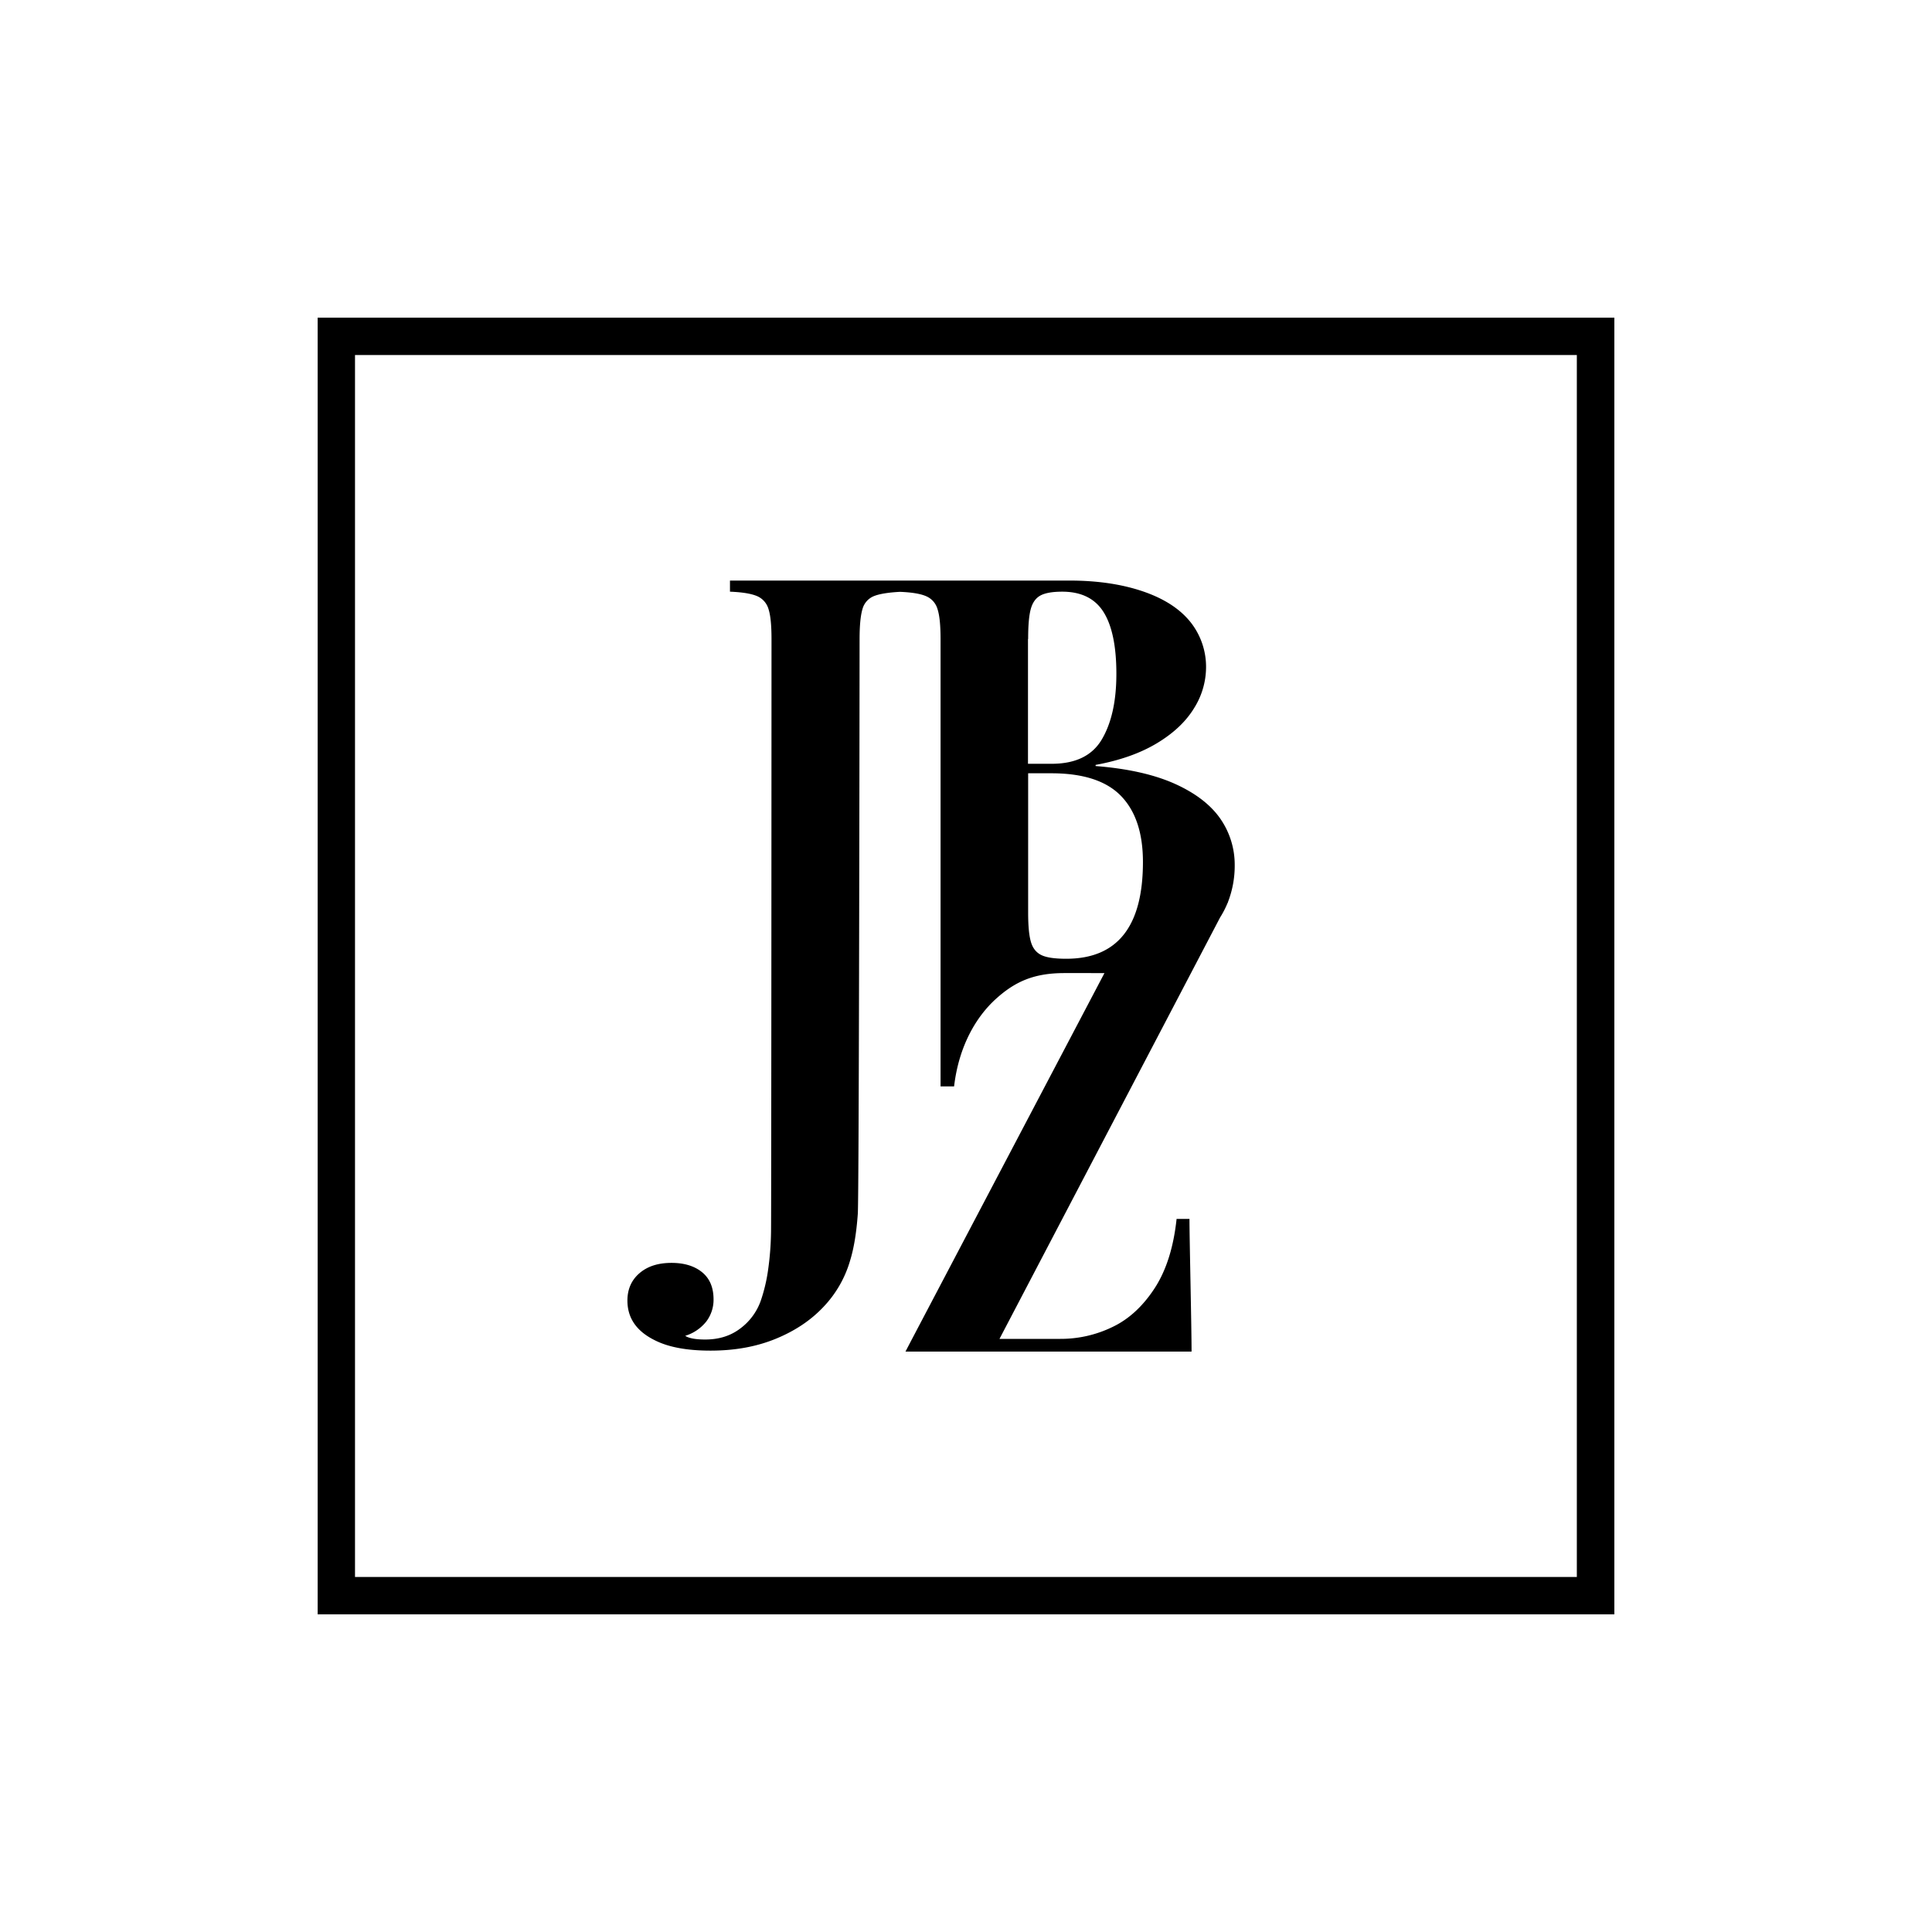 <svg id="Camada_1" data-name="Camada 1" xmlns="http://www.w3.org/2000/svg" viewBox="0 0 1200 1200"><path d="M762.5,560.8l.3-.5h-.1a62.5,62.5,0,0,0,4.2-23.4,50.06,50.06,0,0,0-8.6-27.9c-5.8-8.6-15.1-16-28-21.9s-29.5-9.7-49.8-11.3v-.7c15.2-2.8,27.9-7.3,38.3-13.6s17.9-13.5,22.9-21.7a48,48,0,0,0,7.4-25,44.67,44.67,0,0,0-9.5-28.2c-6.4-8.1-15.9-14.4-28.6-18.9s-28.2-7.1-46.6-7.1h-211v6.9c7.6.3,13.1,1.2,16.7,2.7a12.52,12.52,0,0,1,7.2,8c1.3,3.9,1.9,10.2,1.9,18.8,0,0-.1,359.1-.3,368.2a184.64,184.64,0,0,1-1.8,23.4,103.1,103.1,0,0,1-4.4,18.8,36.7,36.7,0,0,1-13.1,17.9c-6,4.5-13.2,6.7-21.6,6.7-6,0-10.2-.8-12.4-2.3a26.69,26.69,0,0,0,13.1-8.9,22.3,22.3,0,0,0,4.5-13.7c0-7.3-2.3-12.9-7-16.8s-11.1-5.9-19.1-5.9c-8.3,0-14.9,2.1-19.9,6.4s-7.5,10-7.5,17c0,10.8,5.6,19,16.9,24.6,8.6,4.4,20.2,6.5,34.7,6.5,15,0,28.4-2.4,40.4-7.3s21.9-11.5,29.8-19.9A69.82,69.82,0,0,0,528,783c2.5-8.1,4-17.9,4.8-29.1s1.1-356.8,1.1-356.8c0-8.6.6-14.8,1.8-18.8a12,12,0,0,1,7-8c3.4-1.4,8.9-2.3,16.3-2.7q11.1.45,16.2,2.7a12.38,12.38,0,0,1,7.1,8c1.3,3.9,1.9,10.2,1.9,18.8V674.8h8.4c3-25.5,14-43.5,25.9-54.3s23.7-16.1,42.6-16.1H686L566,832.6l-3.6,6.9H740.1c0-15.7-1.3-70.3-1.3-82.4h-8c-1.9,17.8-6.5,32.2-13.8,43.3s-16,19.1-26.2,23.9a73.41,73.41,0,0,1-32.3,7.3H620.8l137-261.7A60.2,60.2,0,0,0,762.5,560.8ZM638.6,396.9c0-8.3.5-14.4,1.6-18.5s3.1-6.9,6-8.5,7.5-2.4,13.6-2.4c11.7,0,20.3,4.2,25.6,12.6s8,21.2,8,38.4c0,17-3,30.5-9,40.7s-16.4,15.2-31.2,15.2H638.5V396.9Zm0,83.4H653c19.8,0,34.2,4.7,43.3,14.1s13.6,23.1,13.6,41q0,60.15-47.7,60.1c-6.9,0-12-.7-15.2-2.2s-5.4-4.1-6.6-8-1.8-10-1.8-18.3Z"/><path d="M1002.7,1002.7H197.3V197.3h805.4ZM220.5,979.5H979.4v-759H220.5Z"/></svg>